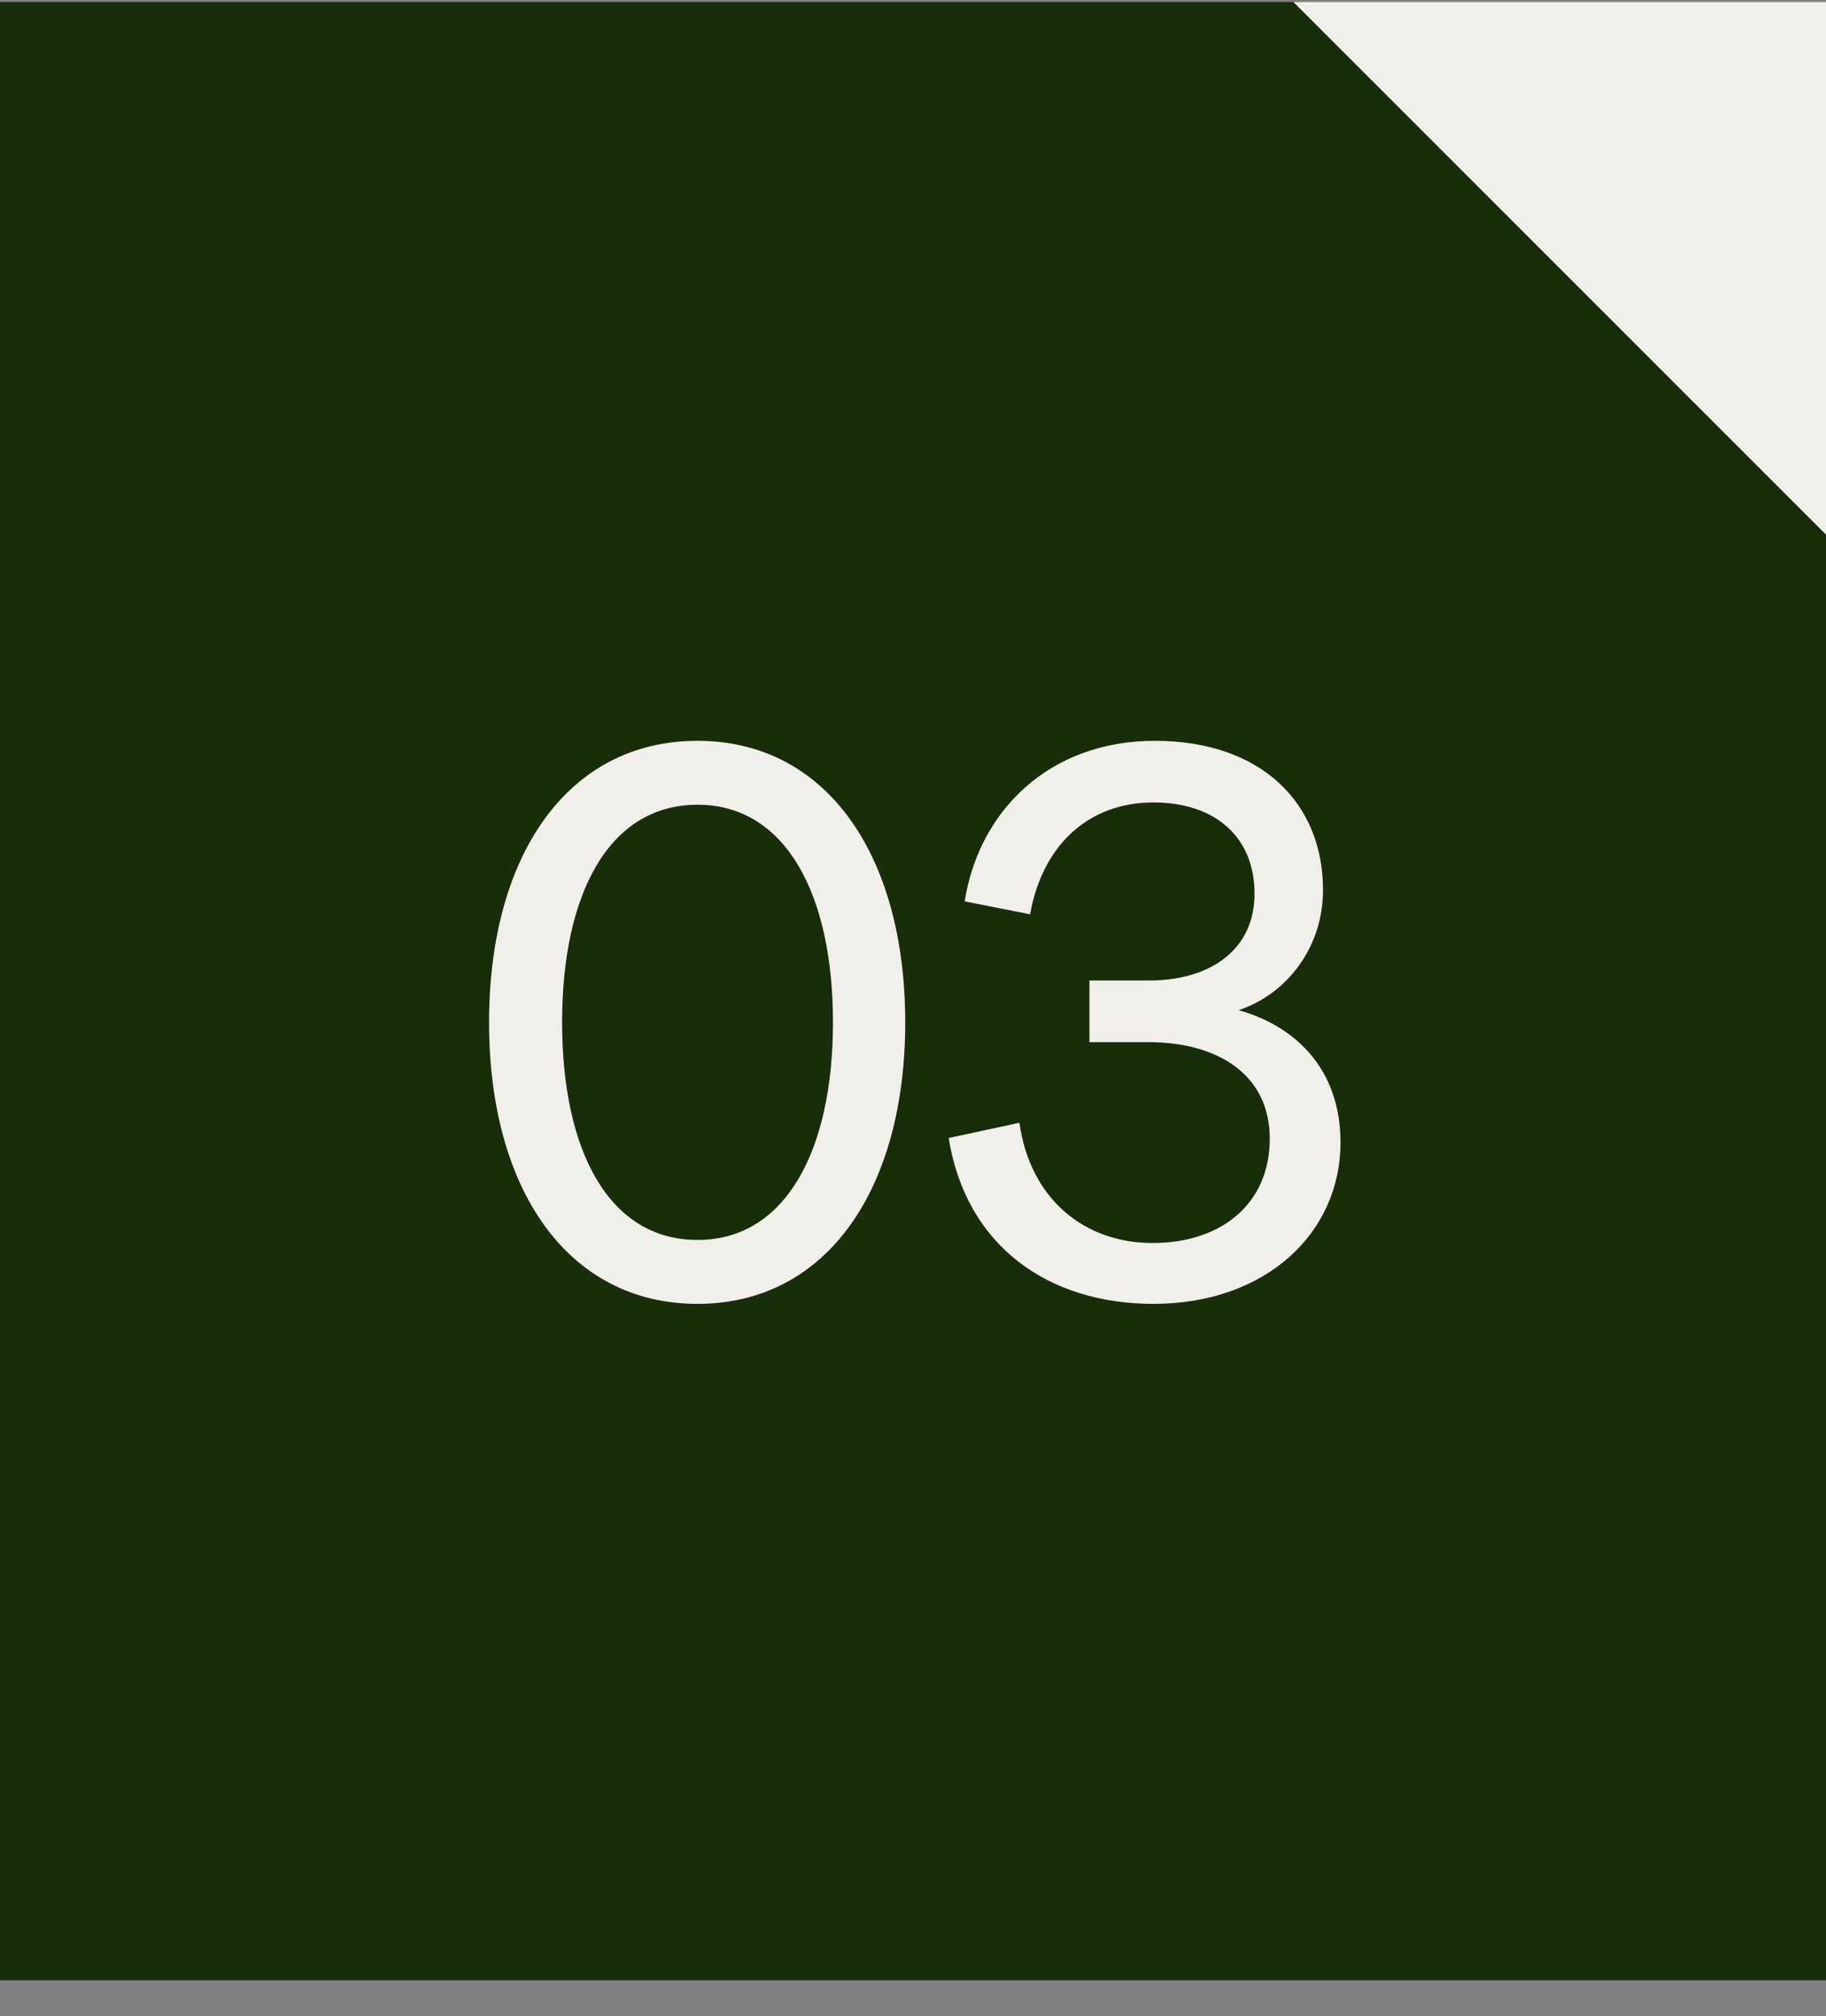 <svg width="48" height="53" viewBox="0 0 48 53" fill="none" xmlns="http://www.w3.org/2000/svg">
<rect x="0" y="0" width="48" height="53" fill="#808080" stroke="none"/>
<rect y="0.053" width="48" height="52" fill="#182D0A"/>
<path d="M48 0.053H34L48 14.053V0.053Z" fill="#F1EFEA"/>
<path d="M12.856 26.873C12.856 31.253 14.916 34.273 18.336 34.273C21.736 34.273 23.796 31.253 23.796 26.873C23.796 22.493 21.736 19.473 18.336 19.473C14.916 19.473 12.856 22.493 12.856 26.873ZM14.776 26.873C14.776 23.513 15.996 21.153 18.336 21.153C20.656 21.153 21.896 23.513 21.896 26.873C21.896 30.233 20.656 32.593 18.336 32.593C15.996 32.593 14.776 30.233 14.776 26.873ZM30.318 34.273C33.298 34.273 35.238 32.393 35.238 30.033C35.238 28.053 33.998 26.953 32.558 26.553C33.778 26.153 34.778 24.953 34.778 23.393C34.778 21.113 33.158 19.473 30.358 19.473C27.598 19.473 25.738 21.293 25.358 23.693L27.078 24.033C27.398 22.233 28.598 21.093 30.318 21.093C31.958 21.093 32.978 22.013 32.978 23.493C32.978 24.933 31.858 25.773 30.198 25.773H28.638V27.393H30.178C31.998 27.393 33.378 28.233 33.378 29.933C33.378 31.633 32.118 32.673 30.298 32.673C28.498 32.673 27.078 31.513 26.798 29.513L24.938 29.913C25.398 32.773 27.578 34.273 30.318 34.273Z" fill="#F1EFEA"/>
</svg>
